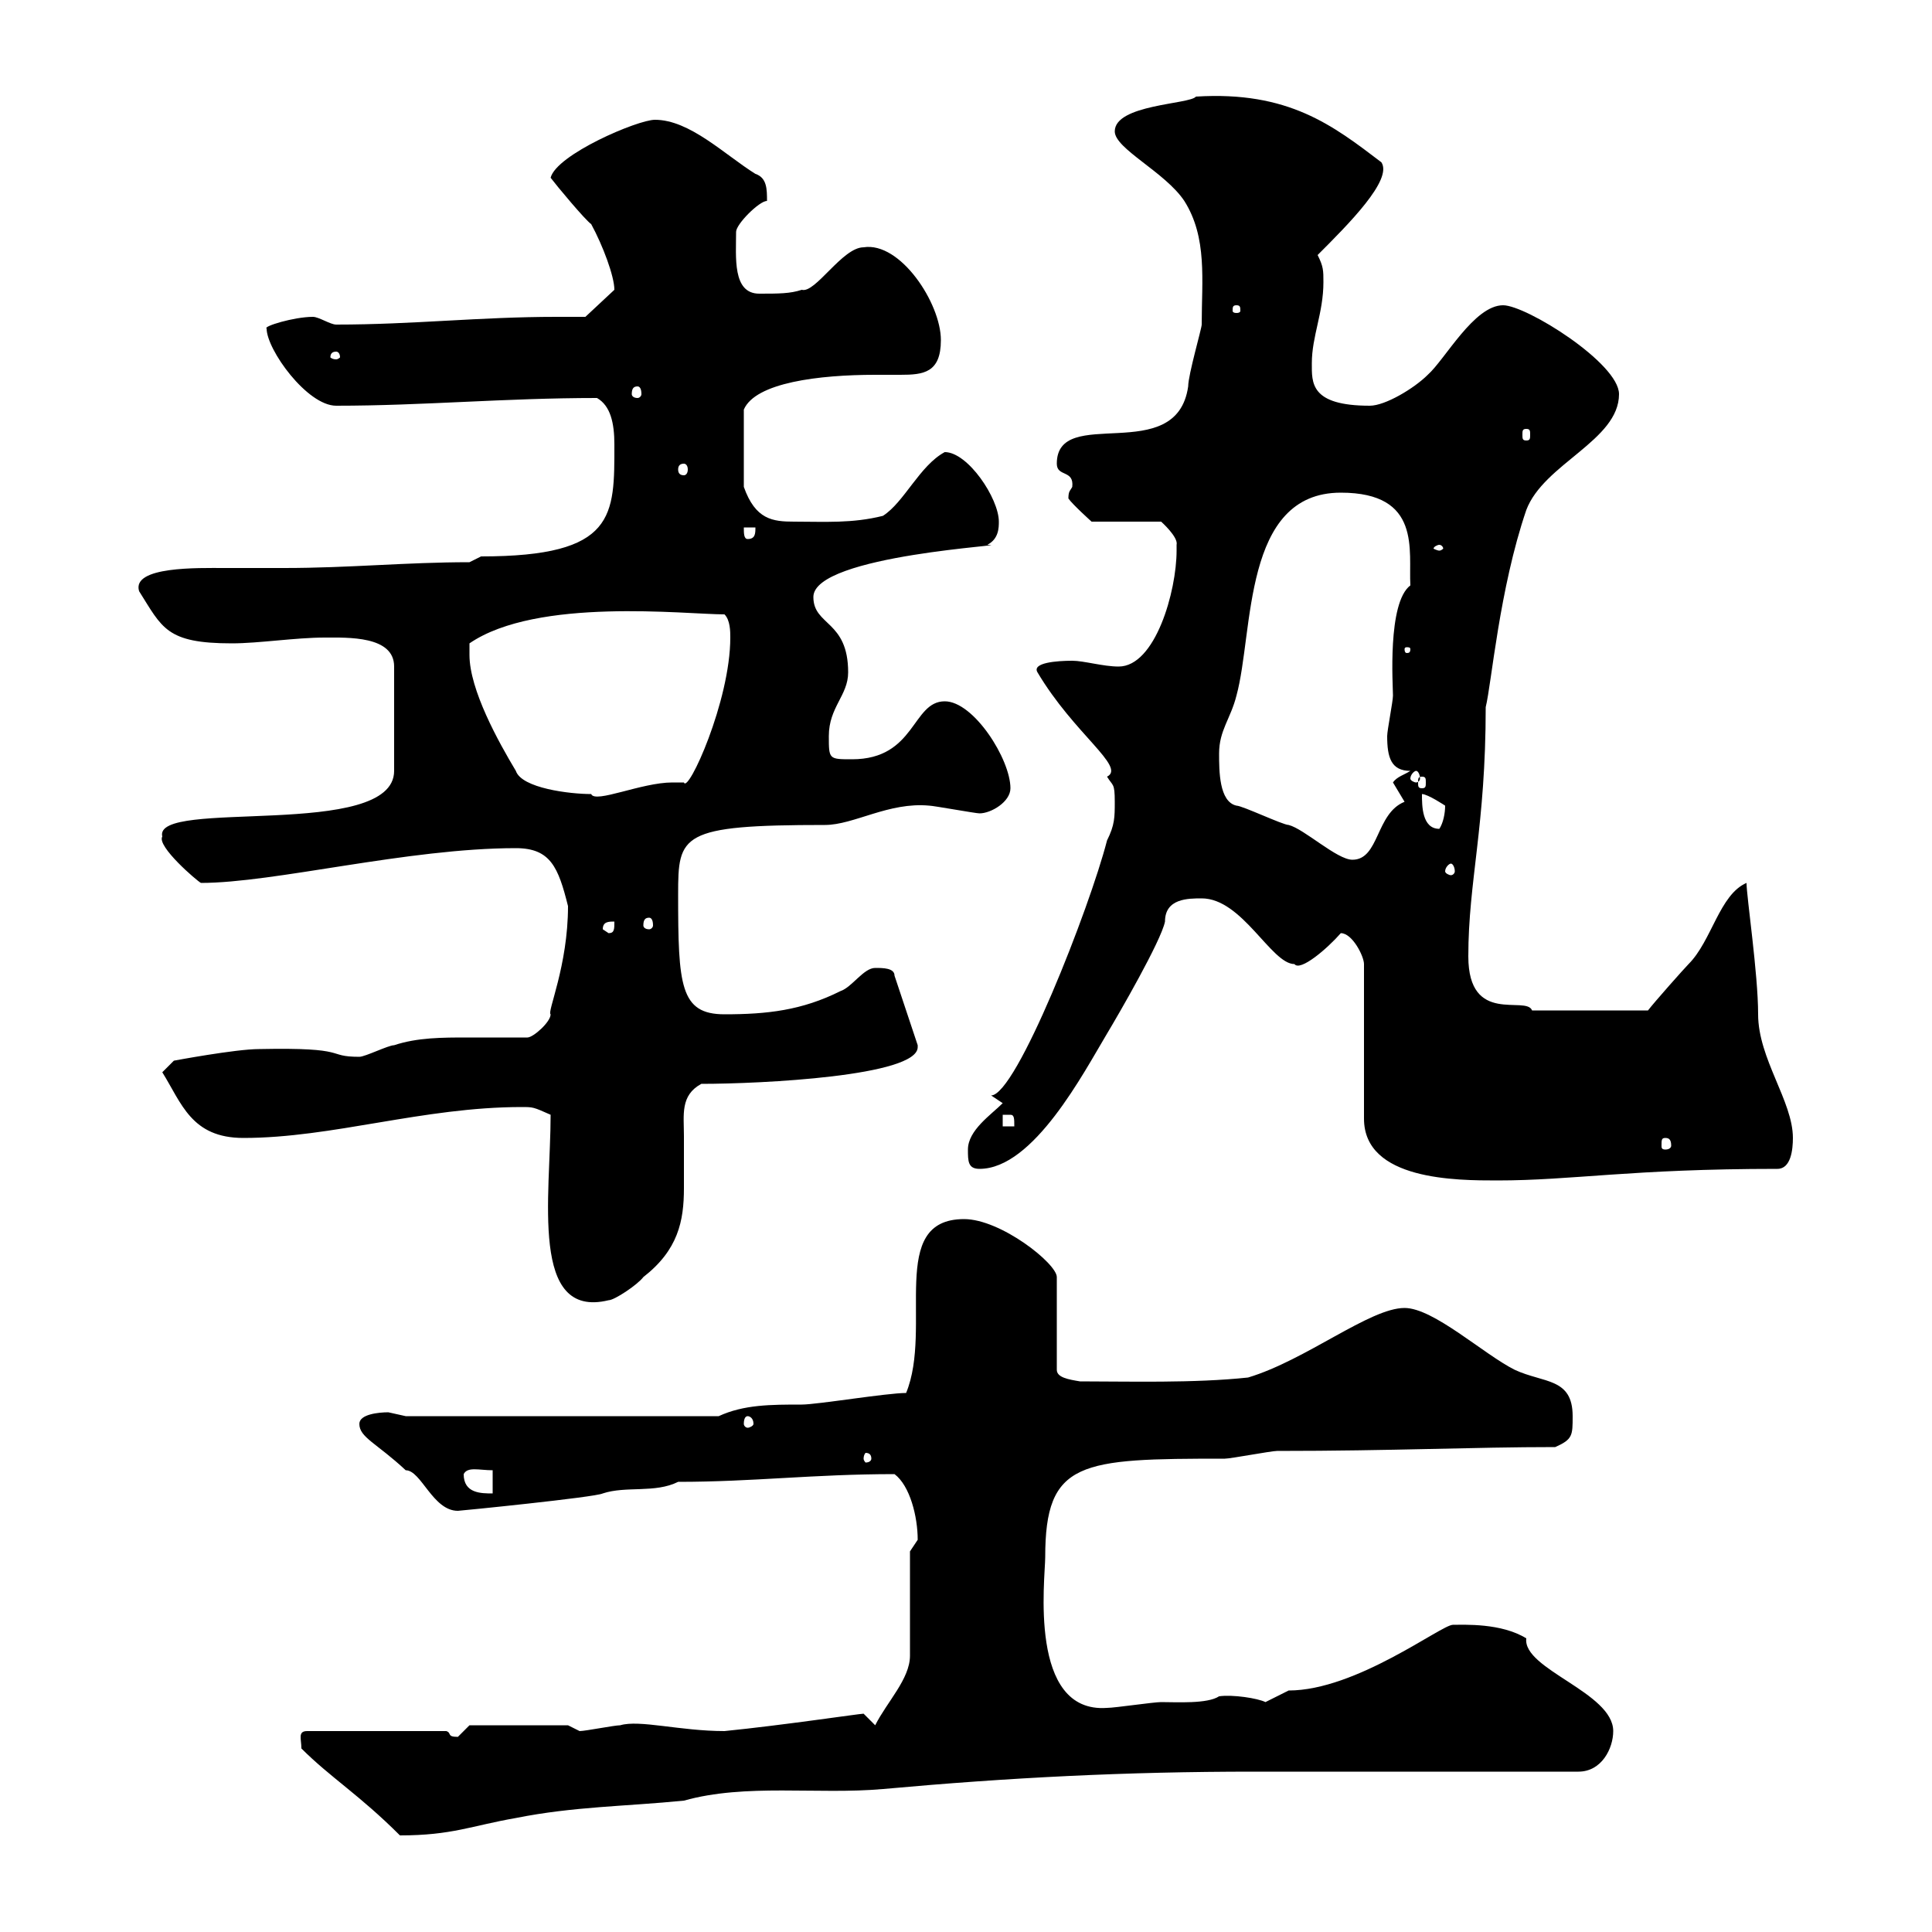 <svg xmlns="http://www.w3.org/2000/svg" xmlns:xlink="http://www.w3.org/1999/xlink" width="300" height="300"><path d="M46.80 271.50C51.30 276 55.80 278.70 62.10 285C70.20 285 73.20 283.50 80.10 282.30C89.10 280.50 97.20 280.50 106.20 279.60C115.80 276.90 126.90 278.70 137.10 277.80C156.90 276 174.90 275.10 194.70 275.10L245.10 275.10C248.70 275.10 250.50 271.50 250.50 268.80C250.50 262.80 236.40 259.20 237 254.40C233.10 252 227.40 252.30 225.60 252.30C223.80 252.30 210.60 262.50 200.10 262.50C200.10 262.50 196.50 264.30 196.50 264.30C195.30 263.70 191.40 263.10 189.30 263.40C187.50 264.60 182.70 264.30 180.30 264.30C179.10 264.30 173.10 265.20 171.90 265.20C159.60 266.10 162.30 245.10 162.30 241.80C162.30 226.80 167.70 226.50 190.20 226.50C191.10 226.50 197.40 225.30 198.30 225.30C216.30 225.30 228.60 224.70 241.50 224.70C244.20 223.50 244.20 222.90 244.20 219.90C244.20 213.90 239.70 214.80 235.20 212.70C230.40 210.30 222.60 203.10 218.10 203.10C212.70 203.10 202.80 211.20 193.80 213.90C185.40 214.80 175.20 214.50 167.70 214.50C165.90 214.20 164.10 213.90 164.10 212.70L164.10 198.30C164.10 196.20 155.40 189.30 149.70 189.30C137.70 189.30 144.90 206.10 140.70 216.30C137.70 216.30 126.90 218.10 124.50 218.10C119.70 218.10 115.50 218.10 111.60 219.90L63 219.90C63 219.90 60.30 219.30 60.30 219.30C58.80 219.30 55.80 219.60 55.80 221.10C55.80 223.20 58.50 224.10 63 228.30C65.40 228.30 67.20 234.60 71.10 234.60C71.40 234.60 92.40 232.50 93.60 231.90C97.20 230.70 101.70 231.90 105.30 230.10C117 230.10 126.30 228.90 138.90 228.90C141.30 230.70 142.50 235.50 142.50 239.10C142.50 239.10 141.30 240.90 141.30 240.90L141.30 257.10C141.30 260.70 137.70 264.30 135.90 267.90C135.90 267.90 134.10 266.10 134.10 266.10C133.50 266.10 121.50 267.90 112.50 268.80C105.60 268.80 99.30 267 96.30 267.90C95.40 267.90 90.90 268.80 90 268.80C90 268.80 88.20 267.90 88.20 267.90L72.90 267.90C72.90 267.90 71.10 269.70 71.10 269.70C69.30 269.70 70.20 269.10 69.30 268.80L47.70 268.80C46.20 268.80 46.80 270 46.80 271.50ZM72 228.90C72.60 227.70 74.40 228.30 76.50 228.30L76.50 231.90C74.70 231.90 72 231.90 72 228.90ZM135.30 226.50C135.30 226.80 135 227.10 134.40 227.10C134.40 227.10 134.10 226.80 134.10 226.50C134.10 225.90 134.40 225.60 134.40 225.60C135 225.60 135.30 225.90 135.30 226.50ZM116.10 219.90C116.40 219.90 117 220.20 117 221.10C117 221.40 116.40 221.70 116.10 221.70C115.80 221.70 115.50 221.40 115.50 221.10C115.50 220.20 115.80 219.90 116.10 219.90ZM85.50 173.10C85.50 185.70 82.20 204.90 94.50 201.90C95.40 201.90 99 199.50 99.90 198.30C105.30 194.10 106.20 189.60 106.20 184.50C106.20 181.80 106.20 179.10 106.20 176.40C106.20 173.10 105.60 170.10 108.90 168.30C118.20 168.30 142.50 167.10 142.50 162.60C142.50 162.60 142.50 162.60 142.50 162.30L138.90 151.50C138.90 150.30 137.10 150.30 135.90 150.30C134.10 150.30 132.30 153.30 130.50 153.90C124.50 156.90 119.10 157.50 112.50 157.50C105.60 157.50 105.30 153 105.30 138.90C105.30 129.60 105.60 128.10 128.10 128.10C132.60 128.10 138 124.50 144.30 125.10C144.90 125.10 151.50 126.30 152.10 126.30C153.90 126.30 156.90 124.50 156.90 122.40C156.90 117.90 151.20 108.90 146.70 108.90C141.60 108.90 142.20 117.90 132.30 117.90C128.70 117.90 128.70 117.90 128.70 114.30C128.70 109.80 131.70 108 131.70 104.40C131.70 96.30 126.30 97.20 126.30 92.70C126.30 86.10 158.70 84.60 153.30 84.60C155.10 83.70 155.10 81.90 155.10 81C155.10 77.40 150.30 70.20 146.70 70.20C142.80 72.30 140.40 78 137.10 80.10C132.30 81.30 128.10 81 123.30 81C120 81 117.30 80.70 115.50 75.60L115.50 63.60C117.30 59.40 127.20 58.20 135.90 58.20C137.40 58.20 138.60 58.20 139.80 58.20C143.40 58.20 146.10 57.90 146.10 52.80C146.10 47.10 139.80 37.50 134.10 38.40C130.80 38.40 126.60 45.60 124.50 45C122.70 45.60 120.90 45.60 117.90 45.60C113.70 45.60 114.30 39.90 114.30 36C114.30 34.80 117.90 31.20 119.10 31.20C119.10 29.40 119.10 27.60 117.30 27C112.50 24 107.10 18.60 101.70 18.60C99 18.60 86.40 24 85.50 27.60C86.40 28.80 90.90 34.20 91.80 34.80C93.60 38.10 95.40 42.90 95.40 45L90.90 49.20C89.40 49.20 87.60 49.20 86.40 49.20C74.40 49.20 64.20 50.40 52.20 50.40C51.30 50.40 49.50 49.20 48.60 49.20C45.60 49.20 40.80 50.70 41.40 51C41.40 54.30 47.70 63 52.20 63C65.70 63 78.30 61.80 92.70 61.80C94.80 63 95.40 65.70 95.40 69C95.40 80.10 95.70 86.40 74.70 86.40L72.90 87.30C63 87.30 54.30 88.20 44.10 88.20C41.40 88.20 38.10 88.20 34.80 88.20C30.90 88.20 20.40 87.90 21.60 91.80C25.20 97.50 25.80 99.90 36 99.90C40.20 99.90 45.90 99 50.40 99C54 99 61.20 98.70 61.20 103.50L61.20 119.70C61.20 130.50 23.70 123.90 25.20 129.90C24.30 131.40 30.60 136.80 31.20 137.10C42.60 137.10 63.30 131.70 80.10 131.70C85.50 131.70 86.70 134.70 88.20 140.70C88.20 150 84.90 157.20 85.50 157.50C85.50 158.70 82.80 161.10 81.90 161.10C79.20 161.10 75.90 161.10 72.60 161.10C68.70 161.10 64.80 161.10 61.20 162.30C60.30 162.30 56.70 164.10 55.80 164.10C50.40 164.10 54.60 162.60 40.20 162.90C36.60 162.90 27 164.70 27 164.70L25.20 166.50C28.20 171.30 29.70 176.70 37.80 176.70C51.60 176.70 65.70 171.90 81 171.90C82.80 171.90 82.80 171.90 85.50 173.10ZM208.20 144.90C210 144.90 211.80 148.50 211.80 149.70L211.80 173.70C211.80 183.30 226.20 183.30 232.50 183.30C244.20 183.30 253.20 181.50 276 181.50C278.10 181.50 278.40 178.50 278.40 176.70C278.40 171 273 164.40 273 157.50C273 151.20 271.20 139.20 271.20 137.10C267 138.90 265.80 146.10 262.20 149.70C261.60 150.30 256.80 155.70 255.90 156.90L237.90 156.90C237 154.50 228 159.30 228 148.50C228 136.80 230.70 128.40 230.70 109.80C231.60 106.20 232.80 91.50 237 79.20C239.70 72 251.40 68.40 251.40 61.20C251.40 56.40 237 47.40 233.40 47.40C228.90 47.40 224.40 55.80 221.70 58.20C219.60 60.30 215.10 63 212.70 63C203.40 63 203.70 59.40 203.70 56.40C203.70 52.20 205.50 48.60 205.50 43.80C205.50 42 205.50 41.40 204.60 39.60C209.40 34.80 216.30 27.90 214.50 25.20C207 19.50 200.10 14.10 185.70 15C184.80 16.20 173.10 16.20 173.10 20.40C173.10 23.10 180.90 26.70 183.90 31.20C187.50 36.90 186.60 43.50 186.60 50.40C186.60 51 184.50 58.20 184.50 60C182.70 72.60 164.10 62.70 164.10 72C164.10 74.10 166.80 72.90 166.50 75.60C166.20 76.20 165.90 76.20 165.90 77.40C166.50 78.30 169.50 81 169.50 81L180.30 81C180.30 81 183 83.40 182.70 84.60C182.70 84.60 182.70 85.50 182.70 85.50C182.70 91.80 179.40 103.50 173.70 103.50C171.30 103.50 168.30 102.60 166.50 102.60C164.10 102.60 160.20 102.90 161.10 104.40C166.80 114 174.90 119.10 171.90 120.60C172.80 122.10 173.10 121.50 173.10 124.50C173.10 126.90 173.10 128.10 171.90 130.50C169.20 141 157.80 170.10 153.90 170.10L155.70 171.30C153.90 173.10 150.30 175.50 150.30 178.50C150.30 180.30 150.30 181.50 152.10 181.50C160.50 181.50 168.30 166.50 171.90 160.50C173.70 157.50 180.30 146.10 180.90 143.10C180.90 139.50 184.50 139.50 186.60 139.50C192.90 139.50 197.40 149.70 201 149.70C201.90 150.90 206.10 147.30 208.20 144.90ZM258.60 176.70C259.20 176.70 259.50 177 259.50 177.90C259.50 178.20 259.20 178.50 258.60 178.50C258 178.50 258 178.20 258 177.90C258 177 258 176.70 258.60 176.70ZM155.70 173.10C155.70 173.10 155.70 173.10 156.90 173.10C157.50 173.10 157.50 173.70 157.50 174.90L155.70 174.90ZM93.60 144.30C93.60 143.10 94.50 143.10 95.40 143.10C95.40 144.30 95.40 144.90 94.50 144.90ZM100.80 142.50C101.10 142.50 101.40 142.80 101.40 143.70C101.40 144 101.10 144.30 100.80 144.30C100.20 144.30 99.90 144 99.90 143.70C99.90 142.80 100.20 142.50 100.80 142.50ZM225.30 134.10C225.60 134.10 225.90 134.70 225.90 135.30C225.90 135.60 225.60 135.90 225.30 135.90C225 135.90 224.40 135.60 224.40 135.30C224.40 134.70 225 134.10 225.30 134.10ZM189.30 117C189.30 113.40 191.10 111.60 192 108C194.70 98.10 192.90 76.50 208.20 76.50C220.80 76.50 218.70 85.50 219 90.90C215.40 93.60 216.30 106.50 216.30 108C216.30 108.90 215.40 113.40 215.40 114.30C215.40 117.60 216 119.70 219 119.70C218.10 120.30 216.90 120.60 216.30 121.50L218.10 124.50C213.60 126.30 214.20 133.50 210 133.50C207.60 133.50 202.50 128.70 200.10 128.10C199.20 128.10 192.90 125.10 192 125.10C189.30 124.50 189.30 119.70 189.30 117ZM220.80 123.30C221.70 123.30 224.40 125.10 224.40 125.10C224.40 126.30 224.10 127.80 223.50 128.70C220.80 128.70 220.80 125.10 220.80 123.30ZM72.90 101.70C72.90 101.70 72.90 99.90 72.90 99.90C83.40 92.70 106.50 95.40 112.50 95.40C113.40 96.30 113.40 98.10 113.40 99C113.40 108.90 106.80 123.30 106.20 121.50C106.20 121.50 104.40 121.50 104.40 121.50C99.60 121.50 92.40 124.80 91.80 123.30C88.50 123.30 81 122.40 80.10 119.70C77.40 115.20 72.90 107.10 72.90 101.70ZM220.80 120.60C221.40 120.60 221.40 120.90 221.40 121.50C221.40 122.10 221.40 122.40 220.80 122.40C220.20 122.40 220.20 122.10 220.20 121.50C220.20 120.90 220.20 120.60 220.80 120.60ZM219.90 119.70C220.20 119.70 220.50 120.30 220.50 120.90C220.50 121.20 220.20 121.50 219.90 121.50C219.60 121.50 219 121.20 219 120.90C219 120.30 219.60 119.70 219.90 119.70ZM219 100.80C219 101.40 218.70 101.40 218.40 101.40C218.40 101.40 218.10 101.40 218.10 100.80C218.10 100.50 218.40 100.50 218.40 100.50C218.70 100.50 219 100.50 219 100.80ZM223.50 84.60C223.80 84.60 224.10 84.90 224.10 85.20C224.10 85.20 223.80 85.50 223.50 85.50C223.20 85.50 222.60 85.20 222.60 85.20C222.60 84.90 223.20 84.60 223.50 84.60ZM115.50 81.90L117.30 81.90C117.30 82.80 117.30 83.70 116.10 83.70C115.50 83.70 115.50 82.80 115.50 81.90ZM106.20 72C106.50 72 106.80 72.30 106.80 72.90C106.80 73.50 106.50 73.80 106.20 73.80C105.60 73.80 105.30 73.50 105.30 72.90C105.30 72.30 105.60 72 106.20 72ZM237 66.60C237.60 66.60 237.60 66.90 237.60 67.50C237.60 68.10 237.60 68.40 237 68.40C236.40 68.40 236.40 68.10 236.40 67.50C236.40 66.90 236.40 66.60 237 66.60ZM99 60C99.30 60 99.60 60.30 99.60 61.20C99.60 61.50 99.30 61.80 99 61.80C98.40 61.80 98.10 61.50 98.10 61.20C98.10 60.30 98.40 60 99 60ZM52.20 54.60C52.50 54.60 52.80 54.90 52.80 55.50C52.80 55.50 52.50 55.80 52.20 55.80C51.60 55.80 51.30 55.50 51.30 55.50C51.30 54.90 51.60 54.60 52.20 54.60ZM192 47.40C192.60 47.40 192.60 47.70 192.60 48.30C192.60 48.30 192.60 48.60 192 48.60C191.40 48.60 191.40 48.30 191.40 48.30C191.40 47.70 191.40 47.40 192 47.40Z"/></svg>